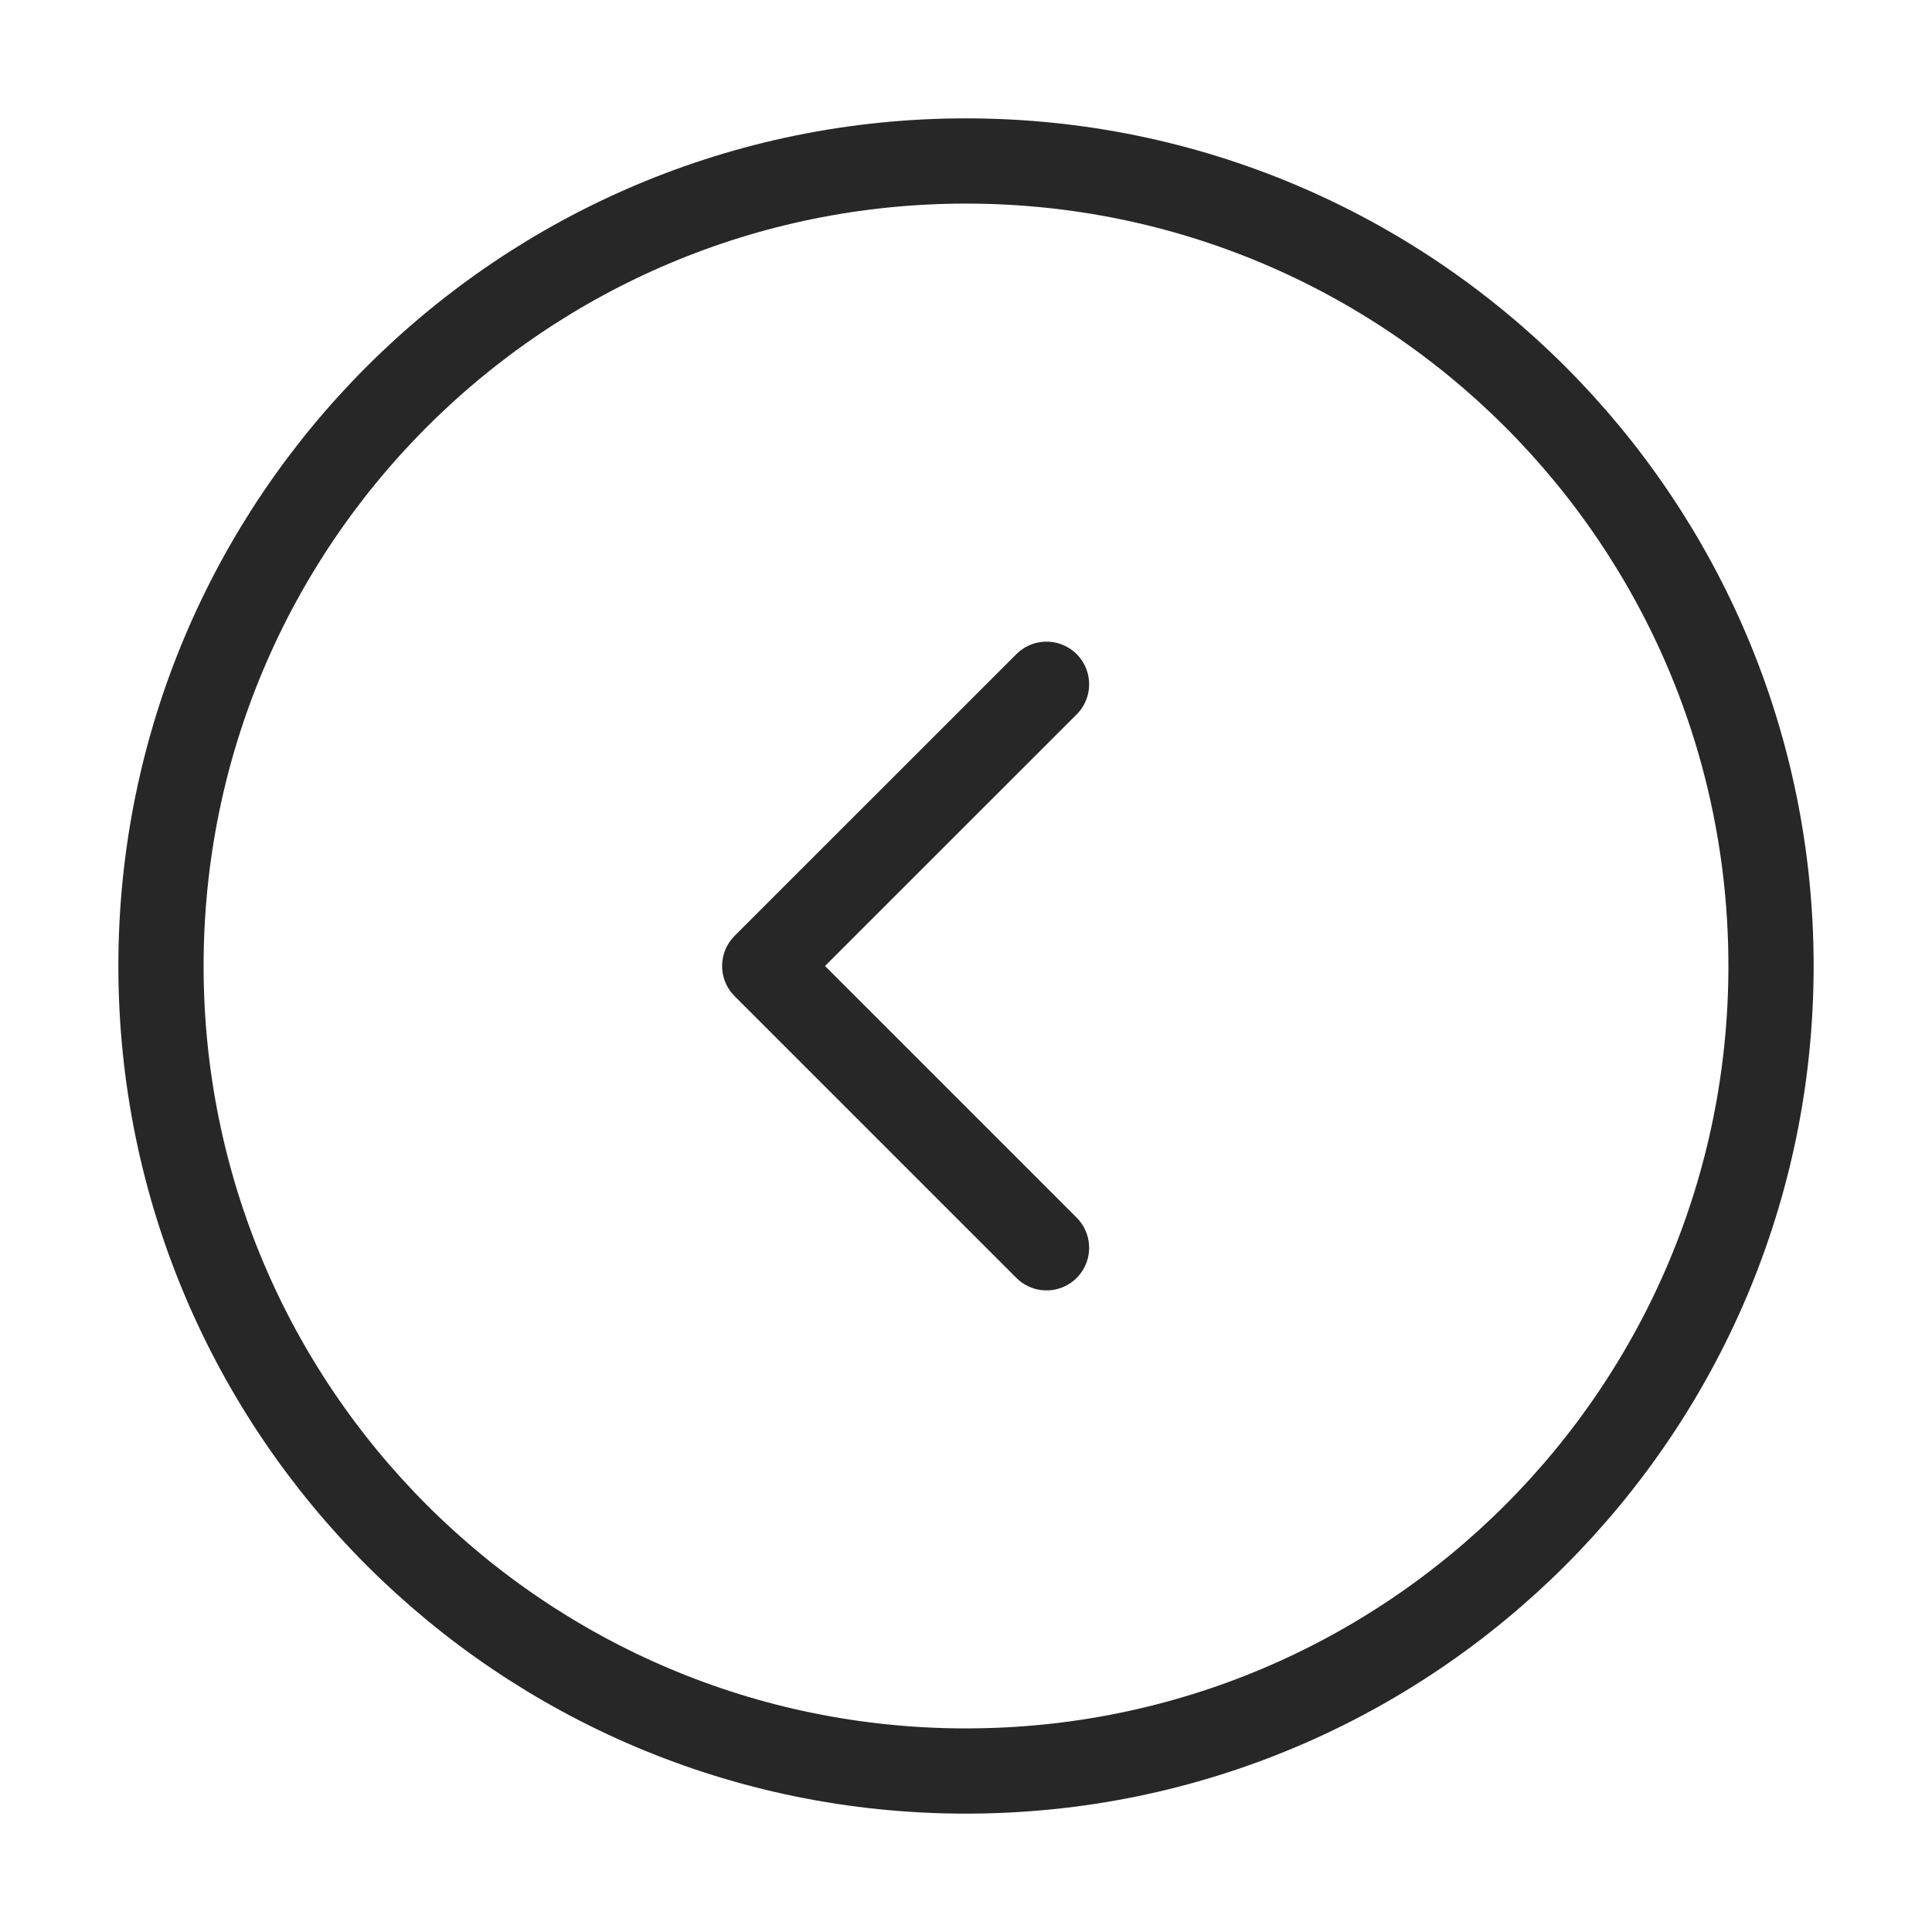 <?xml version="1.0" encoding="UTF-8"?> <svg xmlns="http://www.w3.org/2000/svg" width="34" height="34" viewBox="0 0 34 34" fill="none"><path d="M18.417 21.959L13.458 17L18.417 12.042" stroke="#272727" stroke-width="1.5" stroke-linecap="round" stroke-linejoin="round"></path><path d="M31.167 17C31.167 9.176 24.824 2.833 17 2.833C9.176 2.833 2.833 9.176 2.833 17C2.833 24.824 9.176 31.167 17 31.167C24.824 31.167 31.167 24.824 31.167 17Z" stroke="#272727" stroke-width="1.5" stroke-linecap="round" stroke-linejoin="round"></path></svg> 